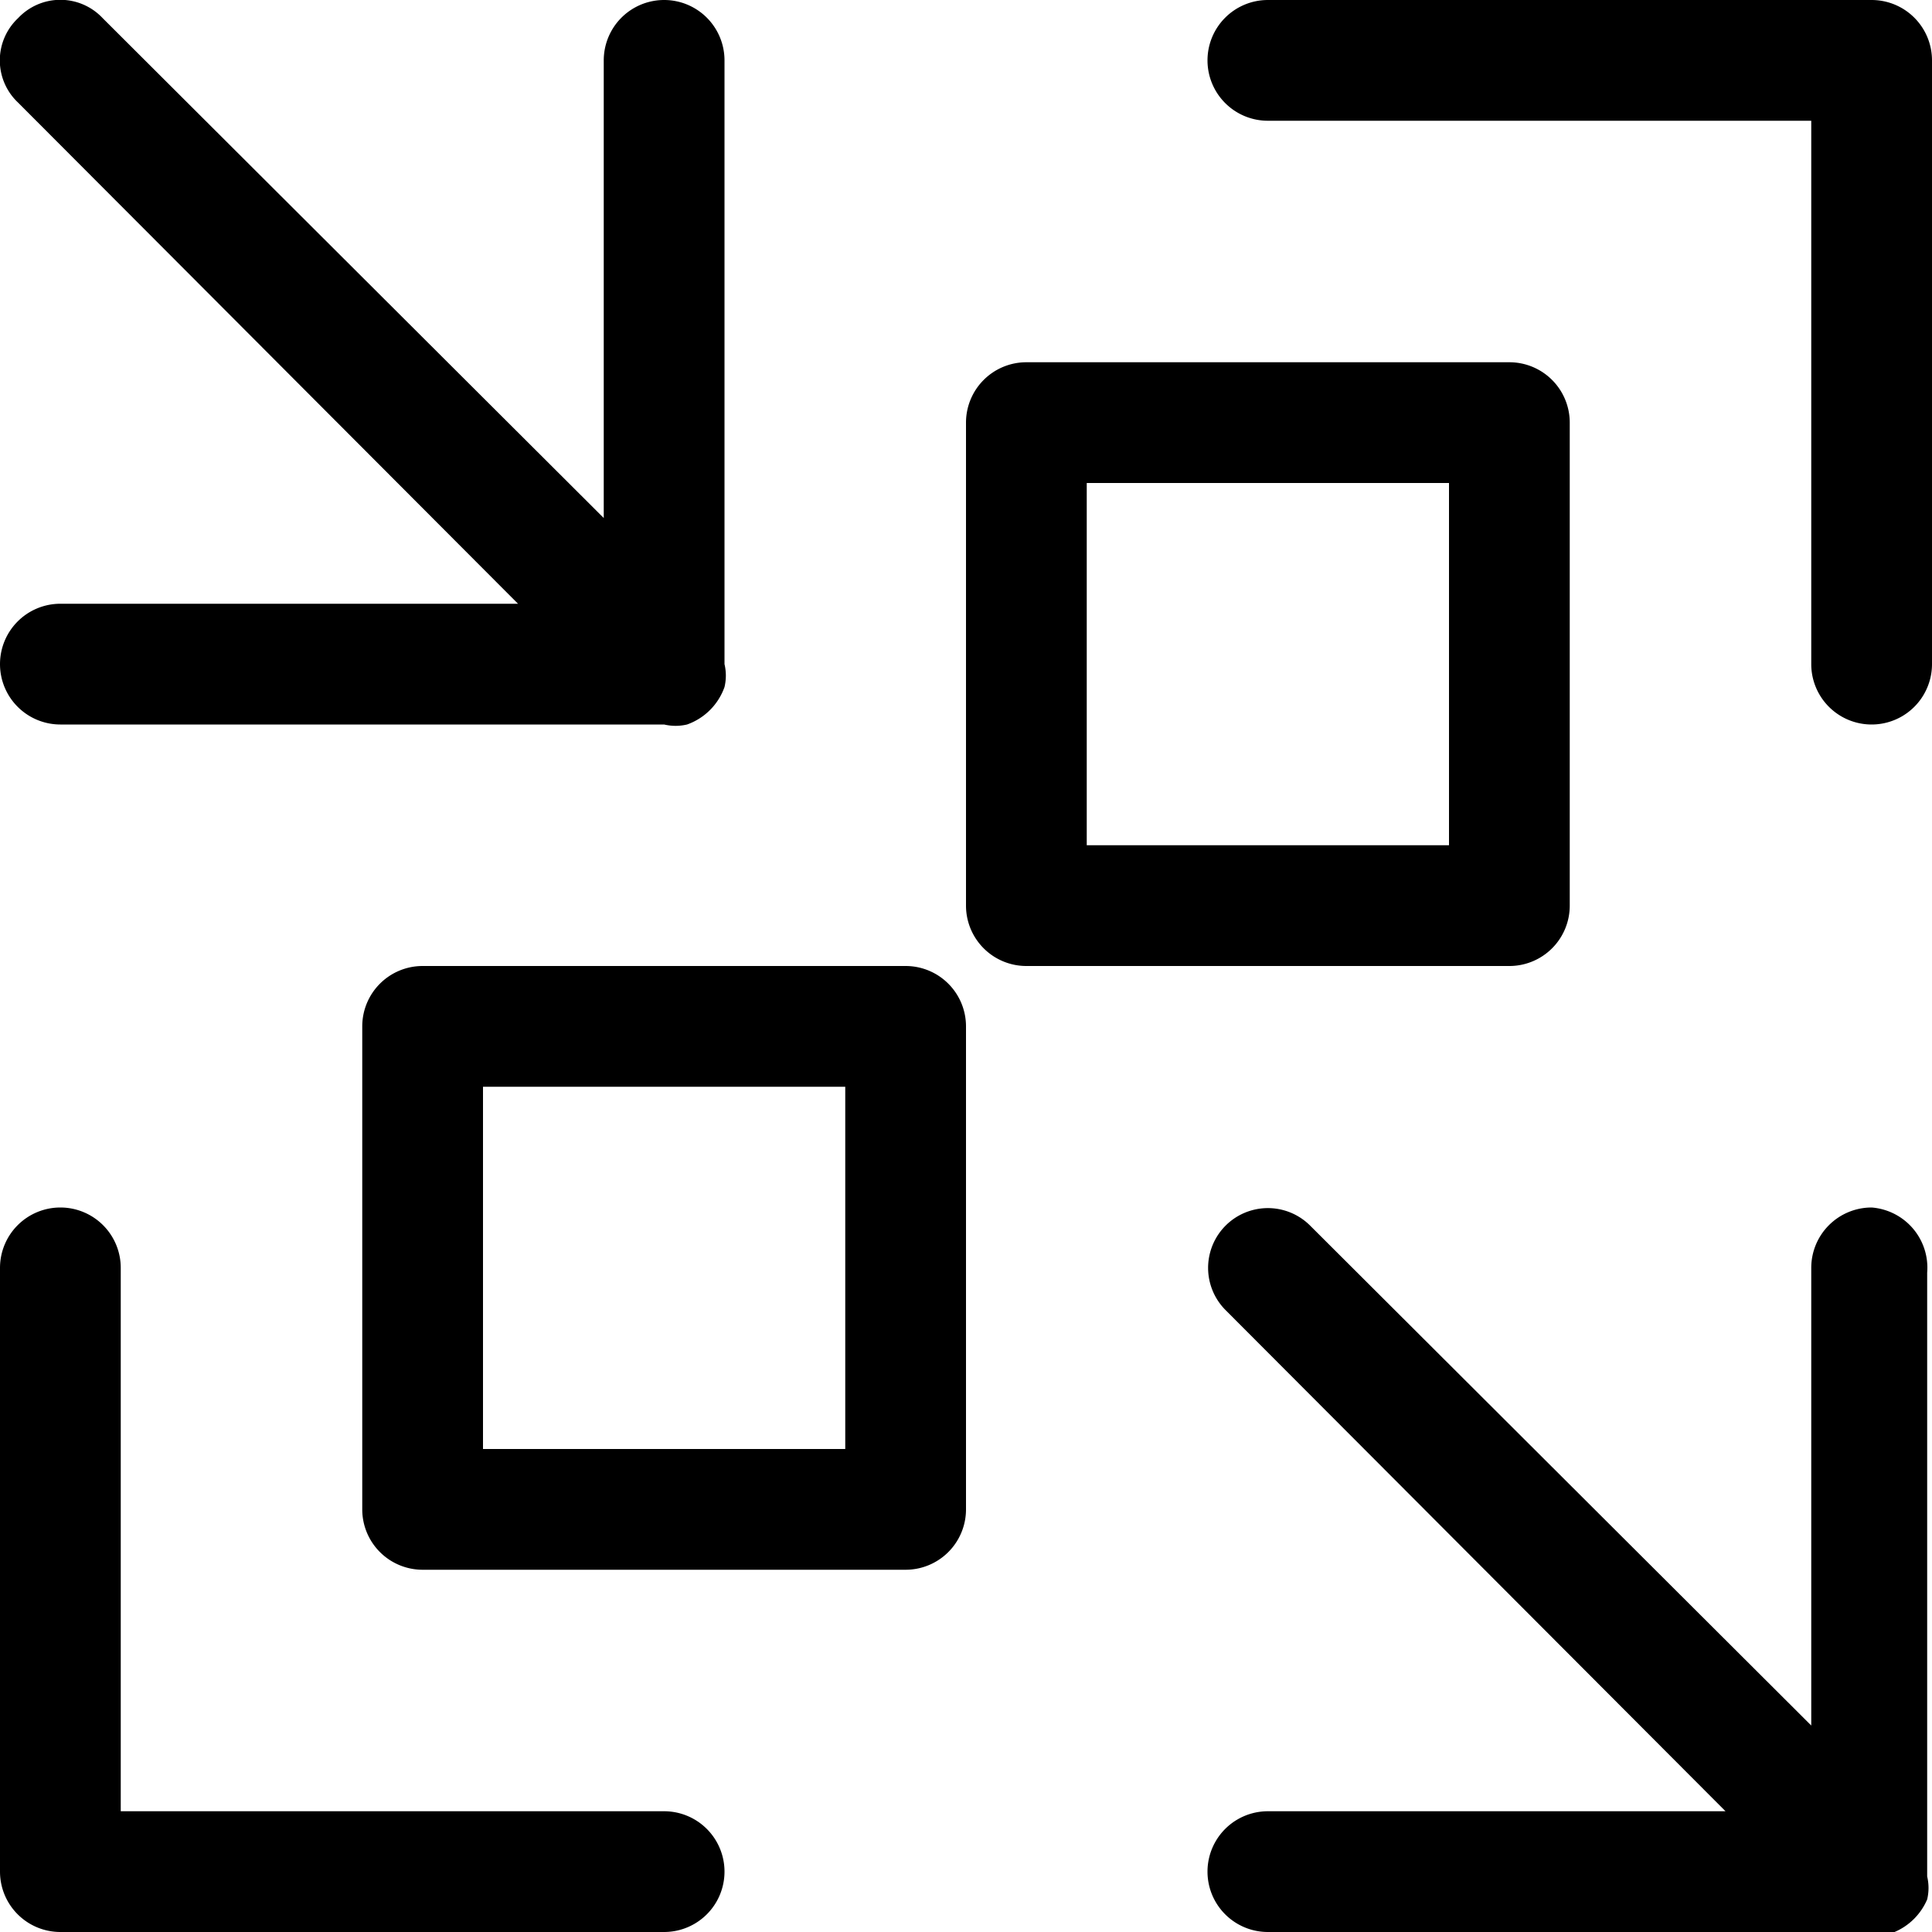 <?xml version="1.0" encoding="utf-8"?>
<!-- Uploaded to: SVG Repo, www.svgrepo.com, Generator: SVG Repo Mixer Tools -->
<svg fill="#000000" width="800px" height="800px" viewBox="0 0 16 16" xmlns="http://www.w3.org/2000/svg">
<g id="Layer_2" data-name="Layer 2">
<g id="Layer_1-2" data-name="Layer 1">
<path d="M16,.5v5a.5.5,0,0,1-1,0V1H10.5A.5.5,0,0,1,10,.5a.5.5,0,0,1,.5-.5h5A.5.5,0,0,1,16,.5ZM5.5,15H1V10.5A.5.5,0,0,0,.5,10a.5.5,0,0,0-.5.5v5a.5.5,0,0,0,.5.5h5a.5.5,0,0,0,0-1Zm7-7h-4A.5.5,0,0,1,8,7.5v-4A.5.5,0,0,1,8.5,3h4a.5.5,0,0,1,.5.5v4A.5.5,0,0,1,12.5,8ZM12,4H9V7h3ZM8,8.5v4a.5.5,0,0,1-.5.5h-4a.5.5,0,0,1-.5-.5v-4A.5.5,0,0,1,3.5,8h4A.5.5,0,0,1,8,8.5ZM7,9H4v3H7Zm8.5,1a.5.5,0,0,0-.5.5v3.79l-4.15-4.14a.49.49,0,0,0-.7.7L14.29,15H10.5a.5.5,0,0,0,0,1h5a.41.41,0,0,0,.19,0,.51.51,0,0,0,.27-.27.41.41,0,0,0,0-.19v-5A.5.5,0,0,0,15.5,10ZM0,5.5A.5.5,0,0,0,.5,6h5a.41.41,0,0,0,.19,0A.51.51,0,0,0,6,5.69.41.41,0,0,0,6,5.5V.5a.5.5,0,0,0-1,0V4.29L.85.15a.48.48,0,0,0-.7,0,.48.48,0,0,0,0,.7L4.29,5H.5A.5.5,0,0,0,0,5.5Z"/>
</g>
</g>
</svg>